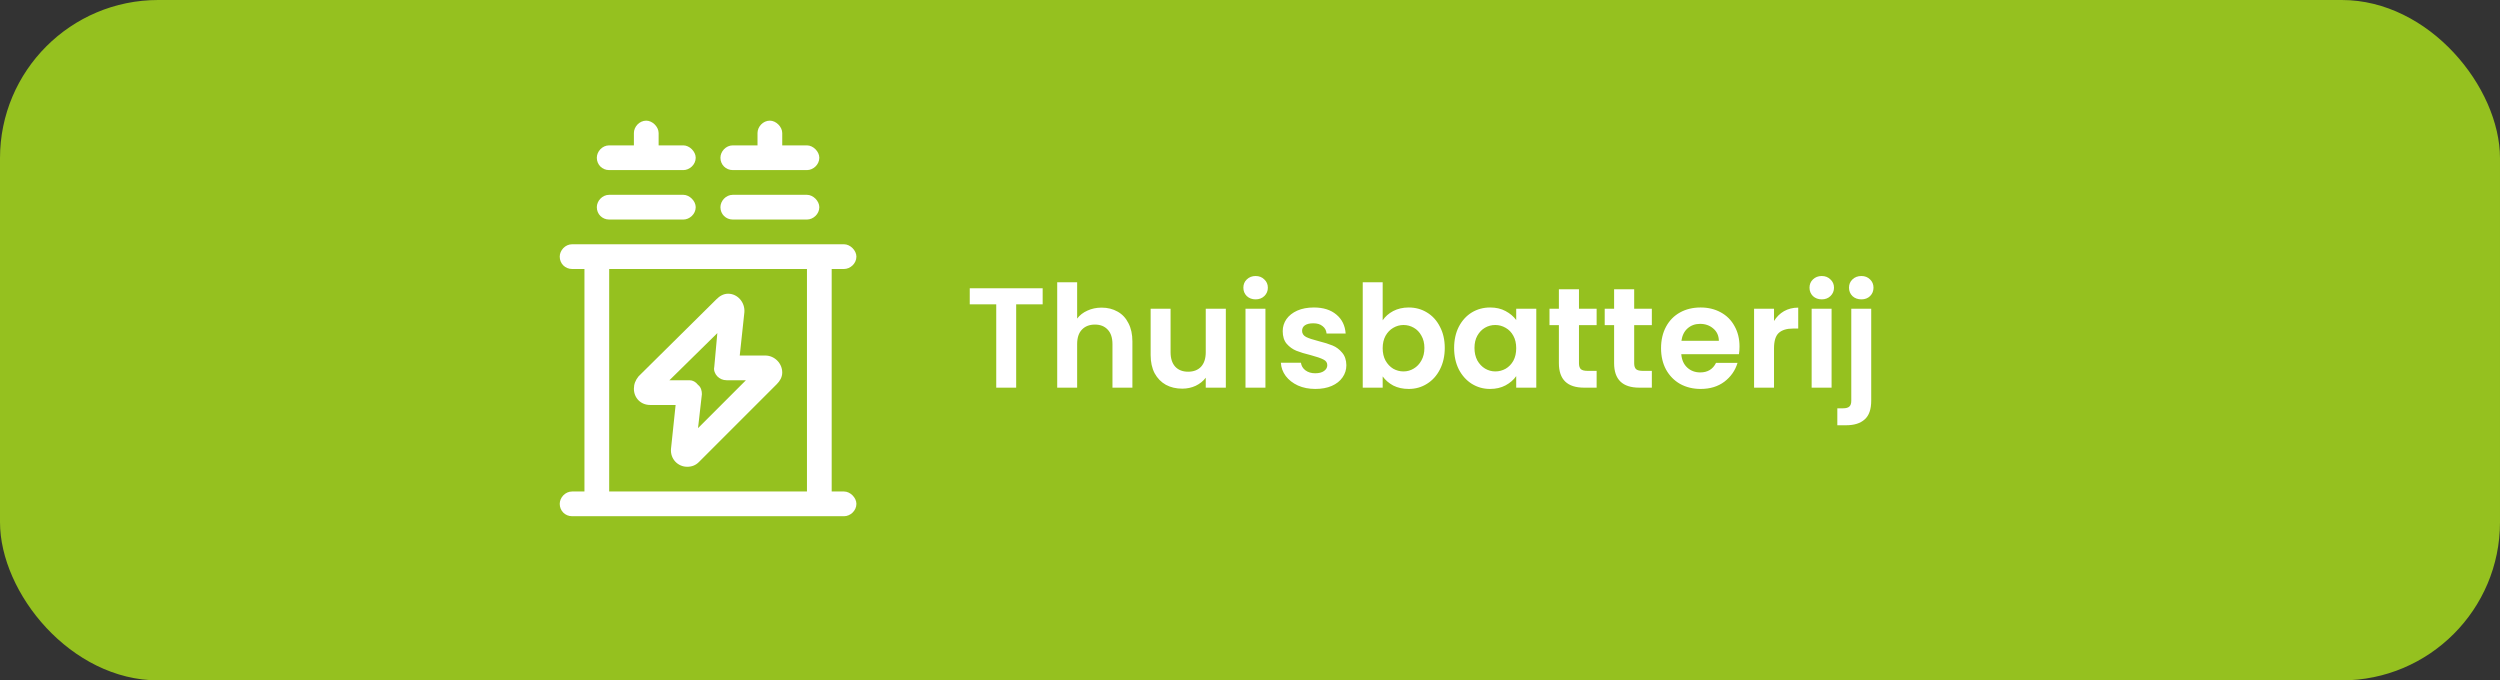 <?xml version="1.0" encoding="UTF-8"?>
<svg xmlns="http://www.w3.org/2000/svg" width="316" height="86" viewBox="0 0 316 86" fill="none">
  <rect x="0" y="0" width="316" height="86" fill="#333333" stroke="none"/>
  <rect width="316" height="86" rx="20" fill="#95C11F"></rect>
  <path d="M131.792 36.436V38.47H128.444V49H125.924V38.47H122.576V36.436H131.792ZM139.247 38.884C140.003 38.884 140.675 39.052 141.263 39.388C141.851 39.712 142.307 40.198 142.631 40.846C142.967 41.482 143.135 42.25 143.135 43.15V49H140.615V43.492C140.615 42.7 140.417 42.094 140.021 41.674C139.625 41.242 139.085 41.026 138.401 41.026C137.705 41.026 137.153 41.242 136.745 41.674C136.349 42.094 136.151 42.7 136.151 43.492V49H133.631V35.68H136.151V40.27C136.475 39.838 136.907 39.502 137.447 39.262C137.987 39.01 138.587 38.884 139.247 38.884ZM154.945 39.028V49H152.407V47.74C152.083 48.172 151.657 48.514 151.129 48.766C150.613 49.006 150.049 49.126 149.437 49.126C148.657 49.126 147.967 48.964 147.367 48.64C146.767 48.304 146.293 47.818 145.945 47.182C145.609 46.534 145.441 45.766 145.441 44.878V39.028H147.961V44.518C147.961 45.31 148.159 45.922 148.555 46.354C148.951 46.774 149.491 46.984 150.175 46.984C150.871 46.984 151.417 46.774 151.813 46.354C152.209 45.922 152.407 45.31 152.407 44.518V39.028H154.945ZM158.709 37.84C158.265 37.84 157.893 37.702 157.593 37.426C157.305 37.138 157.161 36.784 157.161 36.364C157.161 35.944 157.305 35.596 157.593 35.32C157.893 35.032 158.265 34.888 158.709 34.888C159.153 34.888 159.519 35.032 159.807 35.32C160.107 35.596 160.257 35.944 160.257 36.364C160.257 36.784 160.107 37.138 159.807 37.426C159.519 37.702 159.153 37.84 158.709 37.84ZM159.951 39.028V49H157.431V39.028H159.951ZM166.257 49.162C165.441 49.162 164.709 49.018 164.061 48.73C163.413 48.43 162.897 48.028 162.513 47.524C162.141 47.02 161.937 46.462 161.901 45.85H164.439C164.487 46.234 164.673 46.552 164.997 46.804C165.333 47.056 165.747 47.182 166.239 47.182C166.719 47.182 167.091 47.086 167.355 46.894C167.631 46.702 167.769 46.456 167.769 46.156C167.769 45.832 167.601 45.592 167.265 45.436C166.941 45.268 166.419 45.088 165.699 44.896C164.955 44.716 164.343 44.53 163.863 44.338C163.395 44.146 162.987 43.852 162.639 43.456C162.303 43.06 162.135 42.526 162.135 41.854C162.135 41.302 162.291 40.798 162.603 40.342C162.927 39.886 163.383 39.526 163.971 39.262C164.571 38.998 165.273 38.866 166.077 38.866C167.265 38.866 168.213 39.166 168.921 39.766C169.629 40.354 170.019 41.152 170.091 42.16H167.679C167.643 41.764 167.475 41.452 167.175 41.224C166.887 40.984 166.497 40.864 166.005 40.864C165.549 40.864 165.195 40.948 164.943 41.116C164.703 41.284 164.583 41.518 164.583 41.818C164.583 42.154 164.751 42.412 165.087 42.592C165.423 42.76 165.945 42.934 166.653 43.114C167.373 43.294 167.967 43.48 168.435 43.672C168.903 43.864 169.305 44.164 169.641 44.572C169.989 44.968 170.169 45.496 170.181 46.156C170.181 46.732 170.019 47.248 169.695 47.704C169.383 48.16 168.927 48.52 168.327 48.784C167.739 49.036 167.049 49.162 166.257 49.162ZM174.77 40.486C175.094 40.006 175.538 39.616 176.102 39.316C176.678 39.016 177.332 38.866 178.064 38.866C178.916 38.866 179.684 39.076 180.368 39.496C181.064 39.916 181.61 40.516 182.006 41.296C182.414 42.064 182.618 42.958 182.618 43.978C182.618 44.998 182.414 45.904 182.006 46.696C181.61 47.476 181.064 48.082 180.368 48.514C179.684 48.946 178.916 49.162 178.064 49.162C177.32 49.162 176.666 49.018 176.102 48.73C175.55 48.43 175.106 48.046 174.77 47.578V49H172.25V35.68H174.77V40.486ZM180.044 43.978C180.044 43.378 179.918 42.862 179.666 42.43C179.426 41.986 179.102 41.65 178.694 41.422C178.298 41.194 177.866 41.08 177.398 41.08C176.942 41.08 176.51 41.2 176.102 41.44C175.706 41.668 175.382 42.004 175.13 42.448C174.89 42.892 174.77 43.414 174.77 44.014C174.77 44.614 174.89 45.136 175.13 45.58C175.382 46.024 175.706 46.366 176.102 46.606C176.51 46.834 176.942 46.948 177.398 46.948C177.866 46.948 178.298 46.828 178.694 46.588C179.102 46.348 179.426 46.006 179.666 45.562C179.918 45.118 180.044 44.59 180.044 43.978ZM183.801 43.978C183.801 42.97 183.999 42.076 184.395 41.296C184.803 40.516 185.349 39.916 186.033 39.496C186.729 39.076 187.503 38.866 188.355 38.866C189.099 38.866 189.747 39.016 190.299 39.316C190.863 39.616 191.313 39.994 191.649 40.45V39.028H194.187V49H191.649V47.542C191.325 48.01 190.875 48.4 190.299 48.712C189.735 49.012 189.081 49.162 188.337 49.162C187.497 49.162 186.729 48.946 186.033 48.514C185.349 48.082 184.803 47.476 184.395 46.696C183.999 45.904 183.801 44.998 183.801 43.978ZM191.649 44.014C191.649 43.402 191.529 42.88 191.289 42.448C191.049 42.004 190.725 41.668 190.317 41.44C189.909 41.2 189.471 41.08 189.003 41.08C188.535 41.08 188.103 41.194 187.707 41.422C187.311 41.65 186.987 41.986 186.735 42.43C186.495 42.862 186.375 43.378 186.375 43.978C186.375 44.578 186.495 45.106 186.735 45.562C186.987 46.006 187.311 46.348 187.707 46.588C188.115 46.828 188.547 46.948 189.003 46.948C189.471 46.948 189.909 46.834 190.317 46.606C190.725 46.366 191.049 46.03 191.289 45.598C191.529 45.154 191.649 44.626 191.649 44.014ZM199.582 41.098V45.922C199.582 46.258 199.66 46.504 199.816 46.66C199.984 46.804 200.26 46.876 200.644 46.876H201.814V49H200.23C198.106 49 197.044 47.968 197.044 45.904V41.098H195.856V39.028H197.044V36.562H199.582V39.028H201.814V41.098H199.582ZM206.561 41.098V45.922C206.561 46.258 206.639 46.504 206.795 46.66C206.963 46.804 207.239 46.876 207.623 46.876H208.793V49H207.209C205.085 49 204.023 47.968 204.023 45.904V41.098H202.835V39.028H204.023V36.562H206.561V39.028H208.793V41.098H206.561ZM219.875 43.798C219.875 44.158 219.851 44.482 219.803 44.77H212.513C212.573 45.49 212.825 46.054 213.269 46.462C213.713 46.87 214.259 47.074 214.907 47.074C215.843 47.074 216.509 46.672 216.905 45.868H219.623C219.335 46.828 218.783 47.62 217.967 48.244C217.151 48.856 216.149 49.162 214.961 49.162C214.001 49.162 213.137 48.952 212.369 48.532C211.613 48.1 211.019 47.494 210.587 46.714C210.167 45.934 209.957 45.034 209.957 44.014C209.957 42.982 210.167 42.076 210.587 41.296C211.007 40.516 211.595 39.916 212.351 39.496C213.107 39.076 213.977 38.866 214.961 38.866C215.909 38.866 216.755 39.07 217.499 39.478C218.255 39.886 218.837 40.468 219.245 41.224C219.665 41.968 219.875 42.826 219.875 43.798ZM217.265 43.078C217.253 42.43 217.019 41.914 216.563 41.53C216.107 41.134 215.549 40.936 214.889 40.936C214.265 40.936 213.737 41.128 213.305 41.512C212.885 41.884 212.627 42.406 212.531 43.078H217.265ZM224.235 40.576C224.559 40.048 224.979 39.634 225.495 39.334C226.023 39.034 226.623 38.884 227.295 38.884V41.53H226.629C225.837 41.53 225.237 41.716 224.829 42.088C224.433 42.46 224.235 43.108 224.235 44.032V49H221.715V39.028H224.235V40.576ZM230.27 37.84C229.826 37.84 229.454 37.702 229.154 37.426C228.866 37.138 228.722 36.784 228.722 36.364C228.722 35.944 228.866 35.596 229.154 35.32C229.454 35.032 229.826 34.888 230.27 34.888C230.714 34.888 231.08 35.032 231.368 35.32C231.668 35.596 231.818 35.944 231.818 36.364C231.818 36.784 231.668 37.138 231.368 37.426C231.08 37.702 230.714 37.84 230.27 37.84ZM231.512 39.028V49H228.992V39.028H231.512ZM235.28 37.84C234.824 37.84 234.446 37.702 234.146 37.426C233.858 37.138 233.714 36.784 233.714 36.364C233.714 35.944 233.858 35.596 234.146 35.32C234.446 35.032 234.824 34.888 235.28 34.888C235.724 34.888 236.09 35.032 236.378 35.32C236.666 35.596 236.81 35.944 236.81 36.364C236.81 36.784 236.666 37.138 236.378 37.426C236.09 37.702 235.724 37.84 235.28 37.84ZM236.522 50.638C236.522 51.742 236.246 52.534 235.694 53.014C235.154 53.506 234.374 53.752 233.354 53.752H232.238V51.61H232.958C233.342 51.61 233.612 51.532 233.768 51.376C233.924 51.232 234.002 50.992 234.002 50.656V39.028H236.522V50.638Z" fill="white"></path>
  <path d="M83.25 16.812V18.375H86.375C87.156 18.375 87.938 19.156 87.938 19.938C87.938 20.816 87.156 21.5 86.375 21.5H77C76.121 21.5 75.438 20.816 75.438 19.938C75.438 19.156 76.121 18.375 77 18.375H80.125V16.812C80.125 16.031 80.809 15.25 81.688 15.25C82.469 15.25 83.25 16.031 83.25 16.812ZM98.875 16.812V18.375H102C102.781 18.375 103.562 19.156 103.562 19.938C103.562 20.816 102.781 21.5 102 21.5H92.625C91.746 21.5 91.062 20.816 91.062 19.938C91.062 19.156 91.746 18.375 92.625 18.375H95.75V16.812C95.75 16.031 96.434 15.25 97.312 15.25C98.094 15.25 98.875 16.031 98.875 16.812ZM75.438 26.188C75.438 25.406 76.121 24.625 77 24.625H86.375C87.156 24.625 87.938 25.406 87.938 26.188C87.938 27.066 87.156 27.75 86.375 27.75H77C76.121 27.75 75.438 27.066 75.438 26.188ZM91.062 26.188C91.062 25.406 91.746 24.625 92.625 24.625H102C102.781 24.625 103.562 25.406 103.562 26.188C103.562 27.066 102.781 27.75 102 27.75H92.625C91.746 27.75 91.062 27.066 91.062 26.188ZM72.312 30.875H75.438H103.562H106.688C107.469 30.875 108.25 31.656 108.25 32.438C108.25 33.316 107.469 34 106.688 34H105.125V62.125H106.688C107.469 62.125 108.25 62.906 108.25 63.688C108.25 64.566 107.469 65.25 106.688 65.25H103.562H75.438H72.312C71.434 65.25 70.75 64.566 70.75 63.688C70.75 62.906 71.434 62.125 72.312 62.125H73.875V34H72.312C71.434 34 70.75 33.316 70.75 32.438C70.75 31.656 71.434 30.875 72.312 30.875ZM77 62.125H102V34H77V62.125ZM84.617 48.062H87.156C87.547 48.062 87.938 48.258 88.231 48.648C88.621 48.941 88.719 49.43 88.719 49.82L88.231 54.117L94.285 48.062H91.844C91.356 48.062 90.965 47.867 90.672 47.574C90.379 47.281 90.184 46.793 90.281 46.402L90.672 42.105L84.617 48.062ZM92.039 37.125C93.211 37.125 94.188 38.199 94.09 39.469L93.504 44.938H96.727C97.898 44.938 98.875 45.914 98.875 47.086C98.875 47.672 98.582 48.16 98.191 48.551L88.328 58.414C87.938 58.805 87.449 59 86.863 59C85.691 59 84.715 58.023 84.812 56.754L85.398 51.188H82.176C81.004 51.188 80.125 50.309 80.125 49.137C80.125 48.551 80.32 48.062 80.711 47.574L90.574 37.809C90.965 37.418 91.453 37.125 92.039 37.125Z" fill="white"></path>
</svg>
